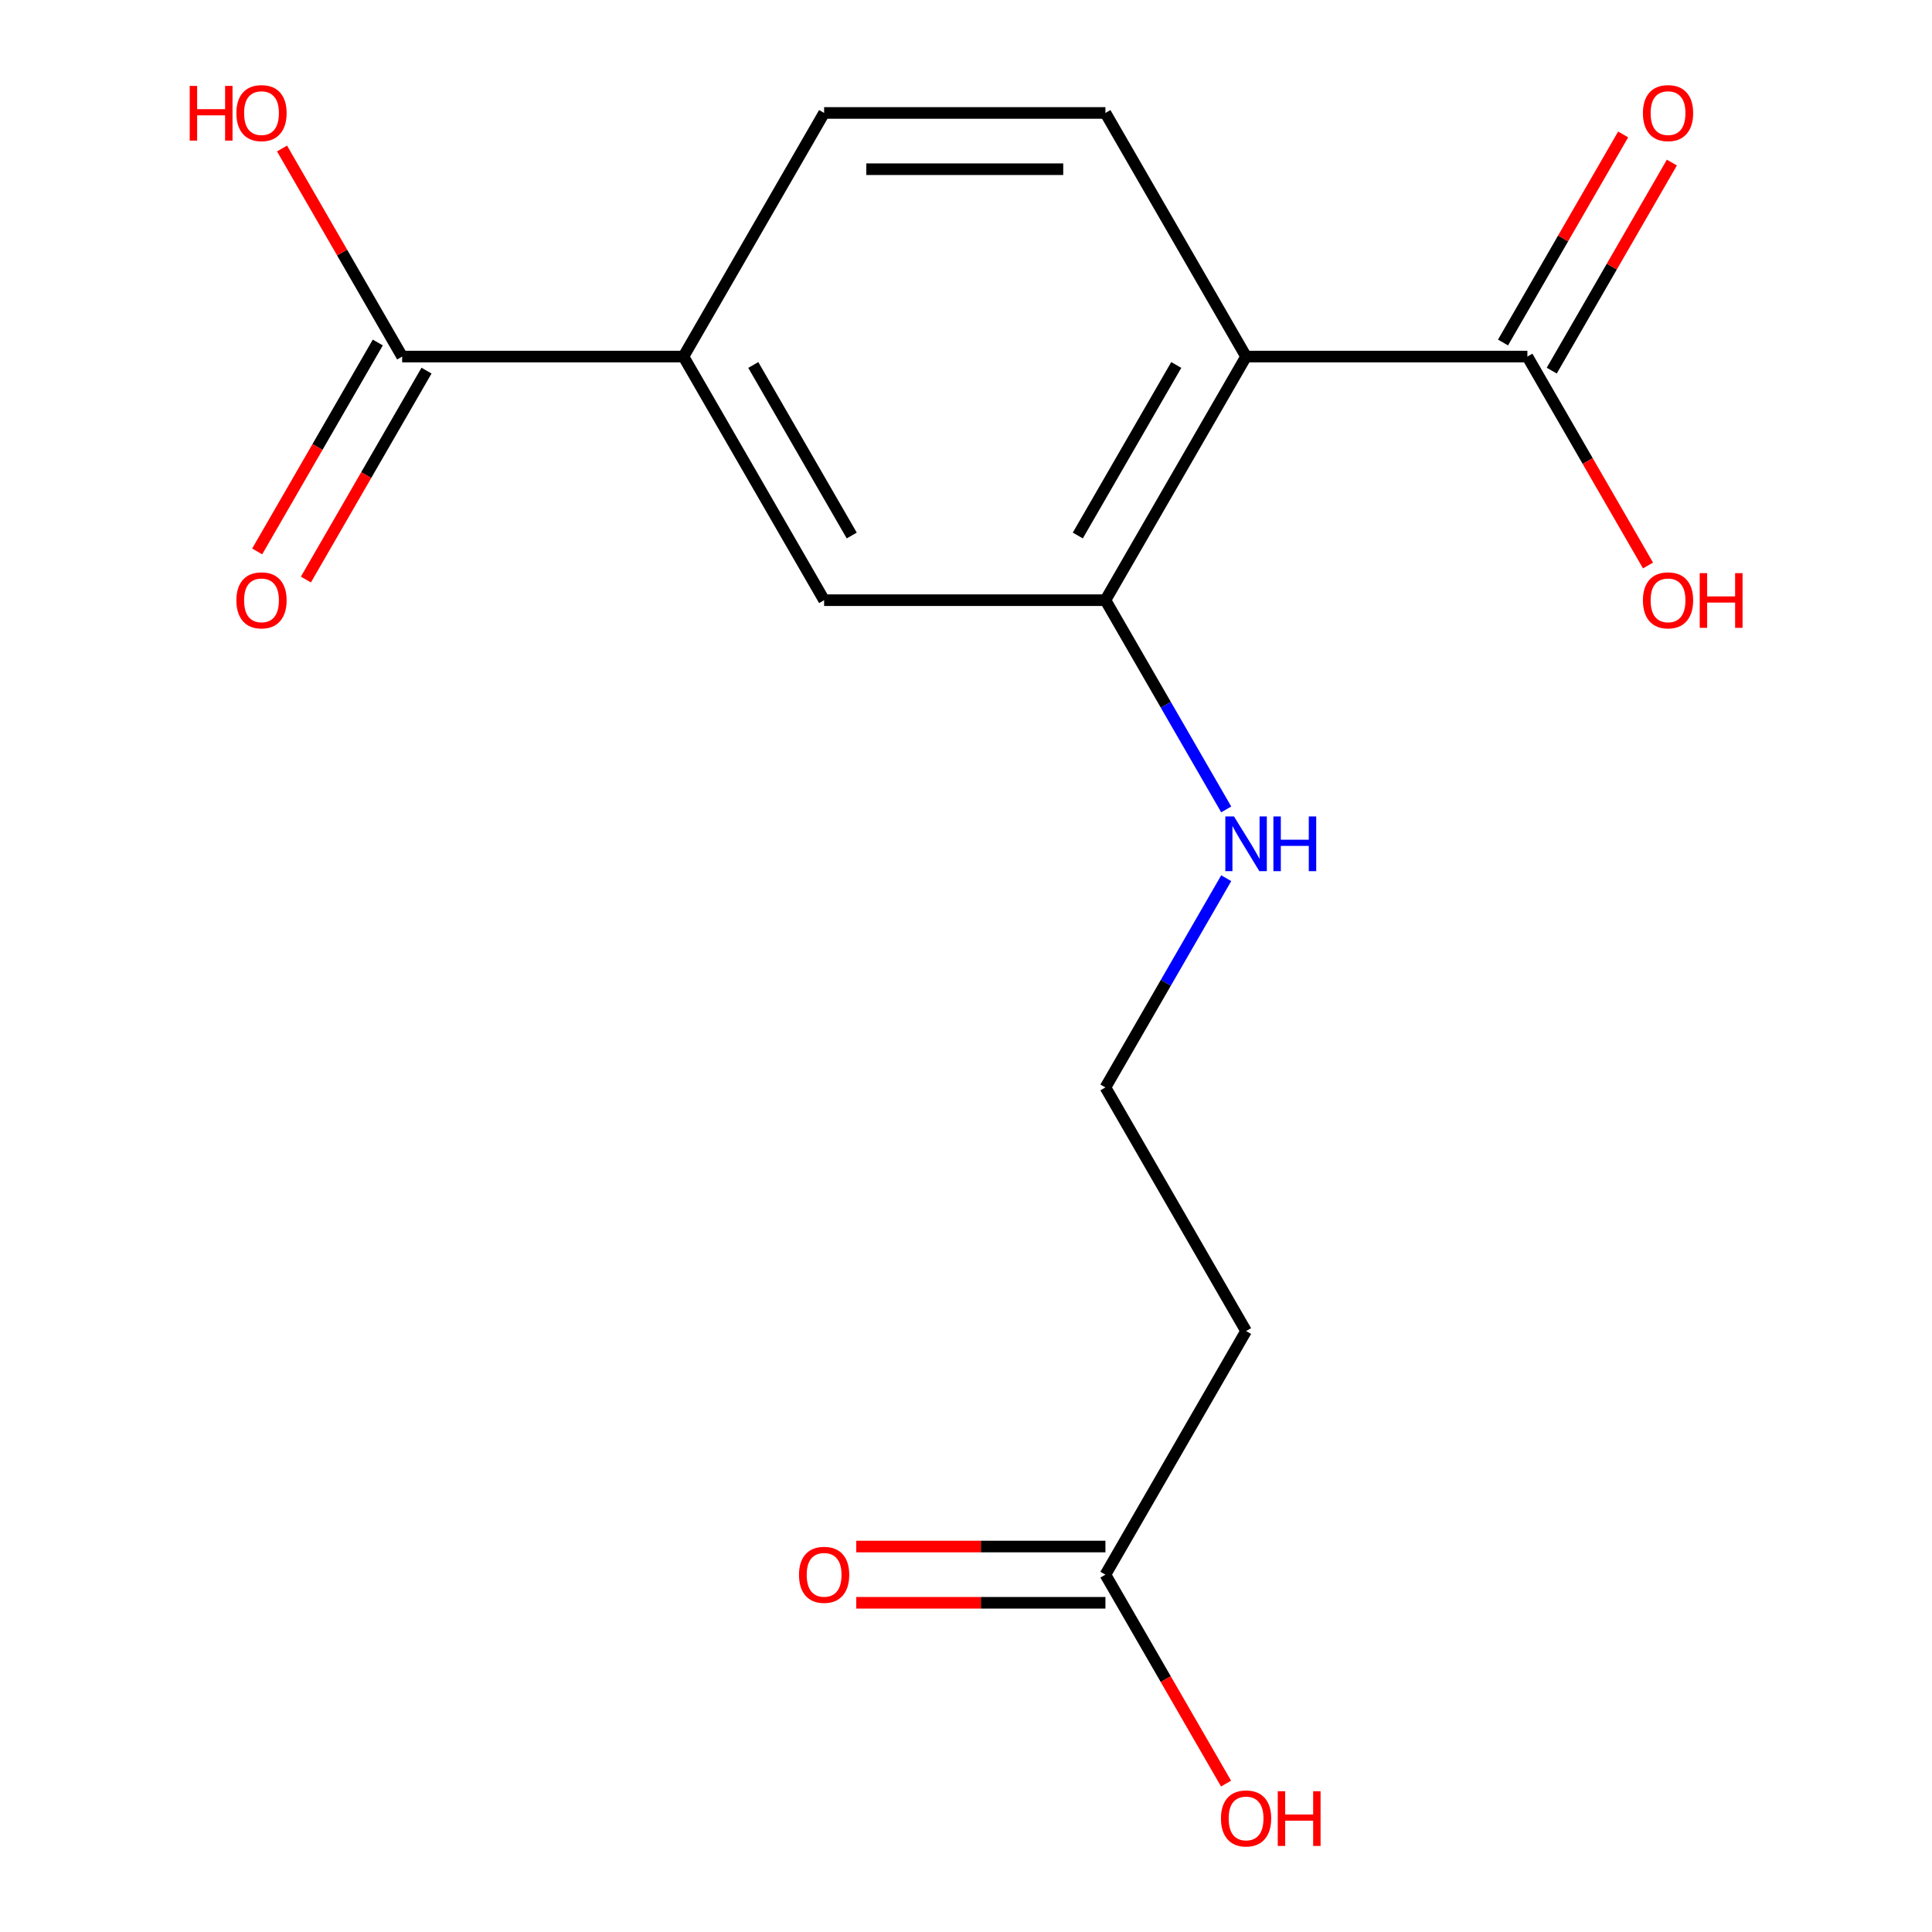 <?xml version='1.0' encoding='iso-8859-1'?>
<svg version='1.1' baseProfile='full'
              xmlns='http://www.w3.org/2000/svg'
                      xmlns:rdkit='http://www.rdkit.org/xml'
                      xmlns:xlink='http://www.w3.org/1999/xlink'
                  xml:space='preserve'
width='1000px' height='1000px' viewBox='0 0 1000 1000'>
<!-- END OF HEADER -->
<rect style='opacity:1.0;fill:#FFFFFF;stroke:none' width='1000' height='1000' x='0' y='0'> </rect>
<path class='bond-0' d='M 644.968,184.559 L 572.166,310.655' style='fill:none;fill-rule:evenodd;stroke:#000000;stroke-width:6px;stroke-linecap:butt;stroke-linejoin:miter;stroke-opacity:1' />
<path class='bond-0' d='M 608.828,188.913 L 557.867,277.18' style='fill:none;fill-rule:evenodd;stroke:#000000;stroke-width:6px;stroke-linecap:butt;stroke-linejoin:miter;stroke-opacity:1' />
<path class='bond-1' d='M 644.968,184.559 L 790.572,184.559' style='fill:none;fill-rule:evenodd;stroke:#000000;stroke-width:6px;stroke-linecap:butt;stroke-linejoin:miter;stroke-opacity:1' />
<path class='bond-4' d='M 644.968,184.559 L 572.166,58.462' style='fill:none;fill-rule:evenodd;stroke:#000000;stroke-width:6px;stroke-linecap:butt;stroke-linejoin:miter;stroke-opacity:1' />
<path class='bond-5' d='M 572.166,310.655 L 426.562,310.655' style='fill:none;fill-rule:evenodd;stroke:#000000;stroke-width:6px;stroke-linecap:butt;stroke-linejoin:miter;stroke-opacity:1' />
<path class='bond-12' d='M 572.166,310.655 L 603.429,364.804' style='fill:none;fill-rule:evenodd;stroke:#000000;stroke-width:6px;stroke-linecap:butt;stroke-linejoin:miter;stroke-opacity:1' />
<path class='bond-12' d='M 603.429,364.804 L 634.691,418.952' style='fill:none;fill-rule:evenodd;stroke:#0000FF;stroke-width:6px;stroke-linecap:butt;stroke-linejoin:miter;stroke-opacity:1' />
<path class='bond-9' d='M 803.181,191.839 L 834.271,137.991' style='fill:none;fill-rule:evenodd;stroke:#000000;stroke-width:6px;stroke-linecap:butt;stroke-linejoin:miter;stroke-opacity:1' />
<path class='bond-9' d='M 834.271,137.991 L 865.36,84.142' style='fill:none;fill-rule:evenodd;stroke:#FF0000;stroke-width:6px;stroke-linecap:butt;stroke-linejoin:miter;stroke-opacity:1' />
<path class='bond-9' d='M 777.962,177.278 L 809.051,123.43' style='fill:none;fill-rule:evenodd;stroke:#000000;stroke-width:6px;stroke-linecap:butt;stroke-linejoin:miter;stroke-opacity:1' />
<path class='bond-9' d='M 809.051,123.43 L 840.141,69.582' style='fill:none;fill-rule:evenodd;stroke:#FF0000;stroke-width:6px;stroke-linecap:butt;stroke-linejoin:miter;stroke-opacity:1' />
<path class='bond-13' d='M 790.572,184.559 L 821.788,238.627' style='fill:none;fill-rule:evenodd;stroke:#000000;stroke-width:6px;stroke-linecap:butt;stroke-linejoin:miter;stroke-opacity:1' />
<path class='bond-13' d='M 821.788,238.627 L 853.004,292.695' style='fill:none;fill-rule:evenodd;stroke:#FF0000;stroke-width:6px;stroke-linecap:butt;stroke-linejoin:miter;stroke-opacity:1' />
<path class='bond-2' d='M 208.157,184.559 L 353.76,184.559' style='fill:none;fill-rule:evenodd;stroke:#000000;stroke-width:6px;stroke-linecap:butt;stroke-linejoin:miter;stroke-opacity:1' />
<path class='bond-10' d='M 195.547,177.278 L 164.331,231.347' style='fill:none;fill-rule:evenodd;stroke:#000000;stroke-width:6px;stroke-linecap:butt;stroke-linejoin:miter;stroke-opacity:1' />
<path class='bond-10' d='M 164.331,231.347 L 133.114,285.415' style='fill:none;fill-rule:evenodd;stroke:#FF0000;stroke-width:6px;stroke-linecap:butt;stroke-linejoin:miter;stroke-opacity:1' />
<path class='bond-10' d='M 220.766,191.839 L 189.55,245.907' style='fill:none;fill-rule:evenodd;stroke:#000000;stroke-width:6px;stroke-linecap:butt;stroke-linejoin:miter;stroke-opacity:1' />
<path class='bond-10' d='M 189.55,245.907 L 158.334,299.975' style='fill:none;fill-rule:evenodd;stroke:#FF0000;stroke-width:6px;stroke-linecap:butt;stroke-linejoin:miter;stroke-opacity:1' />
<path class='bond-14' d='M 208.157,184.559 L 177.067,130.71' style='fill:none;fill-rule:evenodd;stroke:#000000;stroke-width:6px;stroke-linecap:butt;stroke-linejoin:miter;stroke-opacity:1' />
<path class='bond-14' d='M 177.067,130.71 L 145.978,76.862' style='fill:none;fill-rule:evenodd;stroke:#FF0000;stroke-width:6px;stroke-linecap:butt;stroke-linejoin:miter;stroke-opacity:1' />
<path class='bond-3' d='M 353.76,184.559 L 426.562,58.462' style='fill:none;fill-rule:evenodd;stroke:#000000;stroke-width:6px;stroke-linecap:butt;stroke-linejoin:miter;stroke-opacity:1' />
<path class='bond-17' d='M 353.76,184.559 L 426.562,310.655' style='fill:none;fill-rule:evenodd;stroke:#000000;stroke-width:6px;stroke-linecap:butt;stroke-linejoin:miter;stroke-opacity:1' />
<path class='bond-17' d='M 389.9,188.913 L 440.861,277.18' style='fill:none;fill-rule:evenodd;stroke:#000000;stroke-width:6px;stroke-linecap:butt;stroke-linejoin:miter;stroke-opacity:1' />
<path class='bond-7' d='M 572.166,58.462 L 426.562,58.462' style='fill:none;fill-rule:evenodd;stroke:#000000;stroke-width:6px;stroke-linecap:butt;stroke-linejoin:miter;stroke-opacity:1' />
<path class='bond-7' d='M 550.325,87.583 L 448.403,87.583' style='fill:none;fill-rule:evenodd;stroke:#000000;stroke-width:6px;stroke-linecap:butt;stroke-linejoin:miter;stroke-opacity:1' />
<path class='bond-6' d='M 572.166,815.042 L 644.968,688.945' style='fill:none;fill-rule:evenodd;stroke:#000000;stroke-width:6px;stroke-linecap:butt;stroke-linejoin:miter;stroke-opacity:1' />
<path class='bond-11' d='M 572.166,800.481 L 507.684,800.481' style='fill:none;fill-rule:evenodd;stroke:#000000;stroke-width:6px;stroke-linecap:butt;stroke-linejoin:miter;stroke-opacity:1' />
<path class='bond-11' d='M 507.684,800.481 L 443.202,800.481' style='fill:none;fill-rule:evenodd;stroke:#FF0000;stroke-width:6px;stroke-linecap:butt;stroke-linejoin:miter;stroke-opacity:1' />
<path class='bond-11' d='M 572.166,829.602 L 507.684,829.602' style='fill:none;fill-rule:evenodd;stroke:#000000;stroke-width:6px;stroke-linecap:butt;stroke-linejoin:miter;stroke-opacity:1' />
<path class='bond-11' d='M 507.684,829.602 L 443.202,829.602' style='fill:none;fill-rule:evenodd;stroke:#FF0000;stroke-width:6px;stroke-linecap:butt;stroke-linejoin:miter;stroke-opacity:1' />
<path class='bond-16' d='M 572.166,815.042 L 603.382,869.11' style='fill:none;fill-rule:evenodd;stroke:#000000;stroke-width:6px;stroke-linecap:butt;stroke-linejoin:miter;stroke-opacity:1' />
<path class='bond-16' d='M 603.382,869.11 L 634.599,923.178' style='fill:none;fill-rule:evenodd;stroke:#FF0000;stroke-width:6px;stroke-linecap:butt;stroke-linejoin:miter;stroke-opacity:1' />
<path class='bond-8' d='M 644.968,688.945 L 572.166,562.848' style='fill:none;fill-rule:evenodd;stroke:#000000;stroke-width:6px;stroke-linecap:butt;stroke-linejoin:miter;stroke-opacity:1' />
<path class='bond-15' d='M 634.691,454.552 L 603.429,508.7' style='fill:none;fill-rule:evenodd;stroke:#0000FF;stroke-width:6px;stroke-linecap:butt;stroke-linejoin:miter;stroke-opacity:1' />
<path class='bond-15' d='M 603.429,508.7 L 572.166,562.848' style='fill:none;fill-rule:evenodd;stroke:#000000;stroke-width:6px;stroke-linecap:butt;stroke-linejoin:miter;stroke-opacity:1' />
<path  class='atom-10' d='M 850.374 58.542
Q 850.374 51.742, 853.734 47.942
Q 857.094 44.142, 863.374 44.142
Q 869.654 44.142, 873.014 47.942
Q 876.374 51.742, 876.374 58.542
Q 876.374 65.422, 872.974 69.342
Q 869.574 73.222, 863.374 73.222
Q 857.134 73.222, 853.734 69.342
Q 850.374 65.462, 850.374 58.542
M 863.374 70.022
Q 867.694 70.022, 870.014 67.142
Q 872.374 64.222, 872.374 58.542
Q 872.374 52.982, 870.014 50.182
Q 867.694 47.342, 863.374 47.342
Q 859.054 47.342, 856.694 50.142
Q 854.374 52.942, 854.374 58.542
Q 854.374 64.262, 856.694 67.142
Q 859.054 70.022, 863.374 70.022
' fill='#FF0000'/>
<path  class='atom-11' d='M 122.355 310.735
Q 122.355 303.935, 125.715 300.135
Q 129.075 296.335, 135.355 296.335
Q 141.635 296.335, 144.995 300.135
Q 148.355 303.935, 148.355 310.735
Q 148.355 317.615, 144.955 321.535
Q 141.555 325.415, 135.355 325.415
Q 129.115 325.415, 125.715 321.535
Q 122.355 317.655, 122.355 310.735
M 135.355 322.215
Q 139.675 322.215, 141.995 319.335
Q 144.355 316.415, 144.355 310.735
Q 144.355 305.175, 141.995 302.375
Q 139.675 299.535, 135.355 299.535
Q 131.035 299.535, 128.675 302.335
Q 126.355 305.135, 126.355 310.735
Q 126.355 316.455, 128.675 319.335
Q 131.035 322.215, 135.355 322.215
' fill='#FF0000'/>
<path  class='atom-12' d='M 413.562 815.122
Q 413.562 808.322, 416.922 804.522
Q 420.282 800.722, 426.562 800.722
Q 432.842 800.722, 436.202 804.522
Q 439.562 808.322, 439.562 815.122
Q 439.562 822.002, 436.162 825.922
Q 432.762 829.802, 426.562 829.802
Q 420.322 829.802, 416.922 825.922
Q 413.562 822.042, 413.562 815.122
M 426.562 826.602
Q 430.882 826.602, 433.202 823.722
Q 435.562 820.802, 435.562 815.122
Q 435.562 809.562, 433.202 806.762
Q 430.882 803.922, 426.562 803.922
Q 422.242 803.922, 419.882 806.722
Q 417.562 809.522, 417.562 815.122
Q 417.562 820.842, 419.882 823.722
Q 422.242 826.602, 426.562 826.602
' fill='#FF0000'/>
<path  class='atom-13' d='M 638.708 422.592
L 647.988 437.592
Q 648.908 439.072, 650.388 441.752
Q 651.868 444.432, 651.948 444.592
L 651.948 422.592
L 655.708 422.592
L 655.708 450.912
L 651.828 450.912
L 641.868 434.512
Q 640.708 432.592, 639.468 430.392
Q 638.268 428.192, 637.908 427.512
L 637.908 450.912
L 634.228 450.912
L 634.228 422.592
L 638.708 422.592
' fill='#0000FF'/>
<path  class='atom-13' d='M 659.108 422.592
L 662.948 422.592
L 662.948 434.632
L 677.428 434.632
L 677.428 422.592
L 681.268 422.592
L 681.268 450.912
L 677.428 450.912
L 677.428 437.832
L 662.948 437.832
L 662.948 450.912
L 659.108 450.912
L 659.108 422.592
' fill='#0000FF'/>
<path  class='atom-14' d='M 850.374 310.735
Q 850.374 303.935, 853.734 300.135
Q 857.094 296.335, 863.374 296.335
Q 869.654 296.335, 873.014 300.135
Q 876.374 303.935, 876.374 310.735
Q 876.374 317.615, 872.974 321.535
Q 869.574 325.415, 863.374 325.415
Q 857.134 325.415, 853.734 321.535
Q 850.374 317.655, 850.374 310.735
M 863.374 322.215
Q 867.694 322.215, 870.014 319.335
Q 872.374 316.415, 872.374 310.735
Q 872.374 305.175, 870.014 302.375
Q 867.694 299.535, 863.374 299.535
Q 859.054 299.535, 856.694 302.335
Q 854.374 305.135, 854.374 310.735
Q 854.374 316.455, 856.694 319.335
Q 859.054 322.215, 863.374 322.215
' fill='#FF0000'/>
<path  class='atom-14' d='M 879.774 296.655
L 883.614 296.655
L 883.614 308.695
L 898.094 308.695
L 898.094 296.655
L 901.934 296.655
L 901.934 324.975
L 898.094 324.975
L 898.094 311.895
L 883.614 311.895
L 883.614 324.975
L 879.774 324.975
L 879.774 296.655
' fill='#FF0000'/>
<path  class='atom-15' d='M 98.195 44.462
L 102.035 44.462
L 102.035 56.502
L 116.515 56.502
L 116.515 44.462
L 120.355 44.462
L 120.355 72.782
L 116.515 72.782
L 116.515 59.702
L 102.035 59.702
L 102.035 72.782
L 98.195 72.782
L 98.195 44.462
' fill='#FF0000'/>
<path  class='atom-15' d='M 122.355 58.542
Q 122.355 51.742, 125.715 47.942
Q 129.075 44.142, 135.355 44.142
Q 141.635 44.142, 144.995 47.942
Q 148.355 51.742, 148.355 58.542
Q 148.355 65.422, 144.955 69.342
Q 141.555 73.222, 135.355 73.222
Q 129.115 73.222, 125.715 69.342
Q 122.355 65.462, 122.355 58.542
M 135.355 70.022
Q 139.675 70.022, 141.995 67.142
Q 144.355 64.222, 144.355 58.542
Q 144.355 52.982, 141.995 50.182
Q 139.675 47.342, 135.355 47.342
Q 131.035 47.342, 128.675 50.142
Q 126.355 52.942, 126.355 58.542
Q 126.355 64.262, 128.675 67.142
Q 131.035 70.022, 135.355 70.022
' fill='#FF0000'/>
<path  class='atom-17' d='M 631.968 941.218
Q 631.968 934.418, 635.328 930.618
Q 638.688 926.818, 644.968 926.818
Q 651.248 926.818, 654.608 930.618
Q 657.968 934.418, 657.968 941.218
Q 657.968 948.098, 654.568 952.018
Q 651.168 955.898, 644.968 955.898
Q 638.728 955.898, 635.328 952.018
Q 631.968 948.138, 631.968 941.218
M 644.968 952.698
Q 649.288 952.698, 651.608 949.818
Q 653.968 946.898, 653.968 941.218
Q 653.968 935.658, 651.608 932.858
Q 649.288 930.018, 644.968 930.018
Q 640.648 930.018, 638.288 932.818
Q 635.968 935.618, 635.968 941.218
Q 635.968 946.938, 638.288 949.818
Q 640.648 952.698, 644.968 952.698
' fill='#FF0000'/>
<path  class='atom-17' d='M 661.368 927.138
L 665.208 927.138
L 665.208 939.178
L 679.688 939.178
L 679.688 927.138
L 683.528 927.138
L 683.528 955.458
L 679.688 955.458
L 679.688 942.378
L 665.208 942.378
L 665.208 955.458
L 661.368 955.458
L 661.368 927.138
' fill='#FF0000'/>
</svg>
